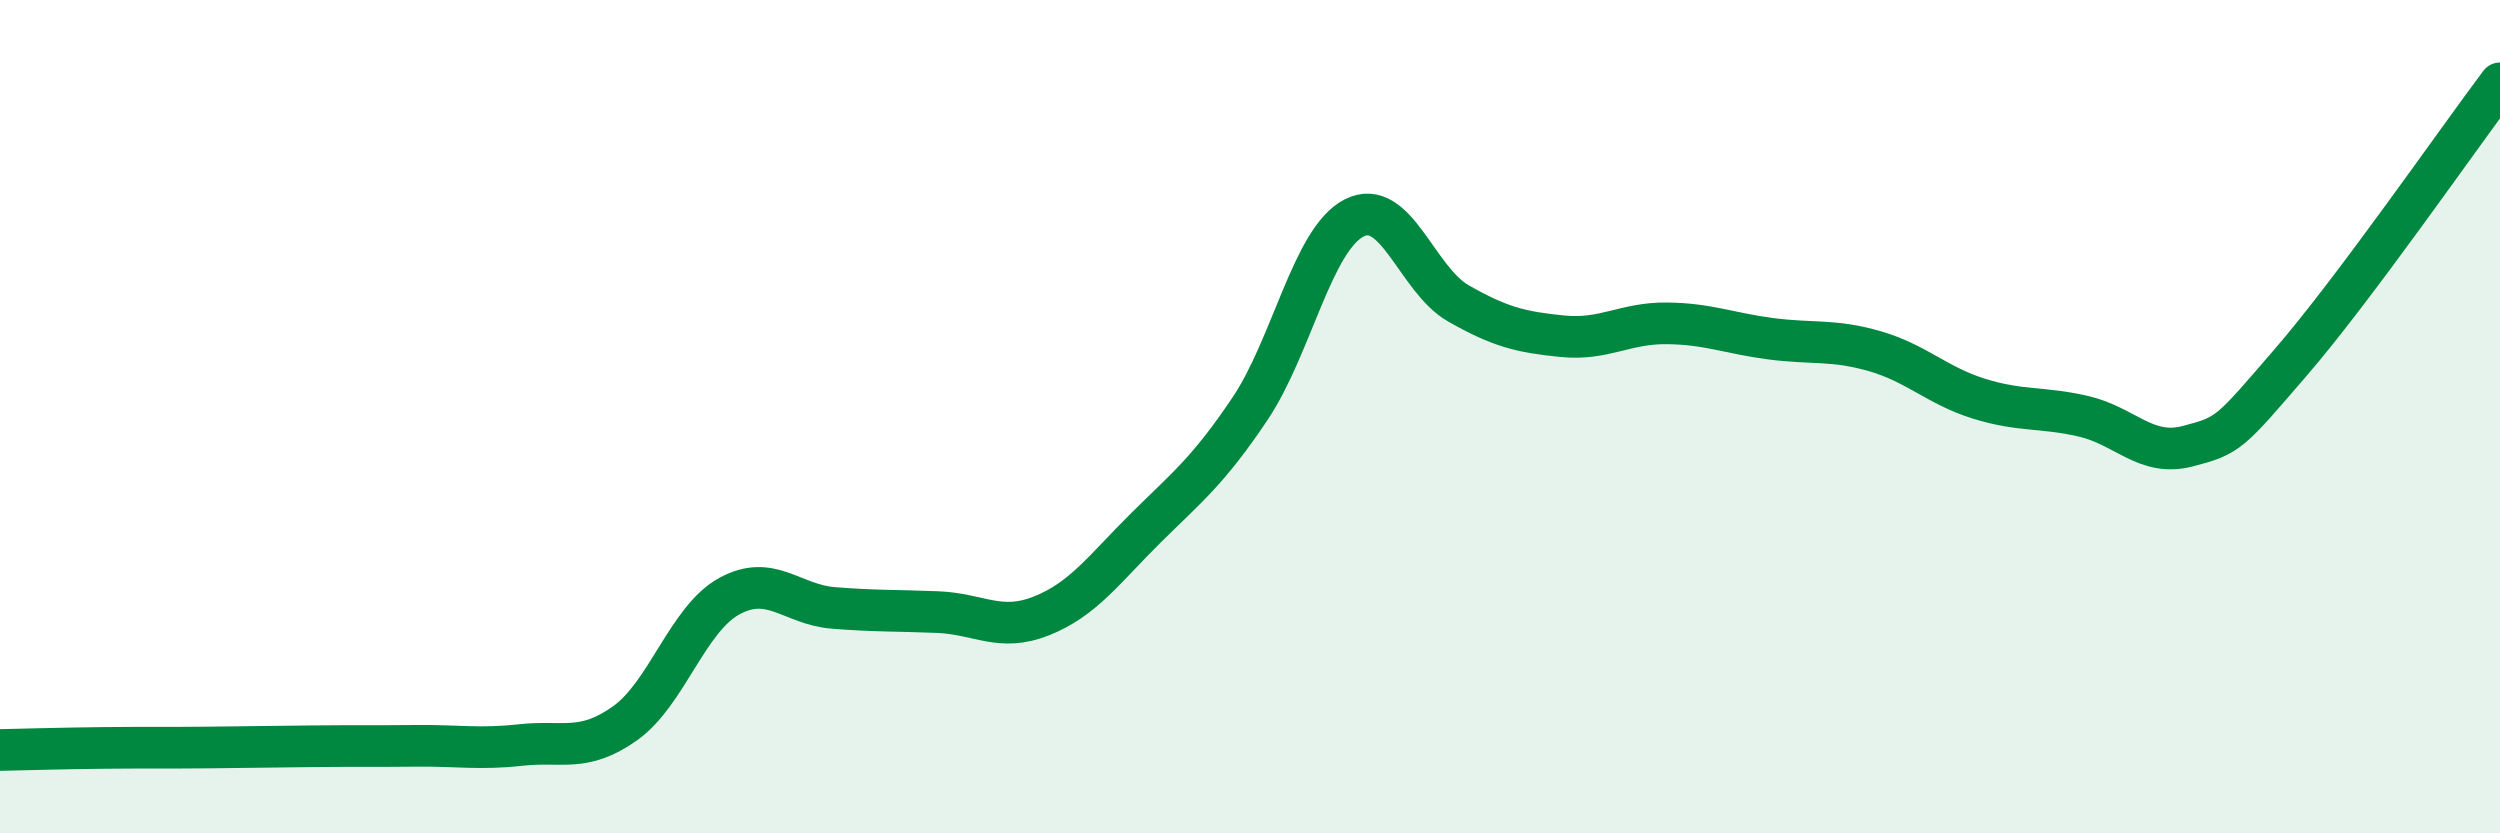 
    <svg width="60" height="20" viewBox="0 0 60 20" xmlns="http://www.w3.org/2000/svg">
      <path
        d="M 0,18 C 0.5,17.99 1.5,17.96 2.5,17.95 C 3.5,17.94 4,17.95 5,17.94 C 6,17.93 6.5,17.92 7.5,17.91 C 8.5,17.9 9,17.91 10,17.9 C 11,17.89 11.5,17.99 12.5,17.88 C 13.5,17.77 14,18.07 15,17.36 C 16,16.65 16.5,14.86 17.5,14.31 C 18.5,13.76 19,14.51 20,14.59 C 21,14.67 21.5,14.65 22.5,14.69 C 23.5,14.73 24,15.18 25,14.78 C 26,14.38 26.5,13.66 27.5,12.67 C 28.5,11.68 29,11.3 30,9.81 C 31,8.32 31.5,5.74 32.5,5.23 C 33.5,4.72 34,6.71 35,7.28 C 36,7.85 36.5,7.97 37.5,8.07 C 38.5,8.17 39,7.75 40,7.76 C 41,7.77 41.5,8 42.5,8.13 C 43.5,8.26 44,8.14 45,8.43 C 46,8.72 46.5,9.26 47.5,9.57 C 48.5,9.88 49,9.76 50,9.99 C 51,10.22 51.5,10.97 52.5,10.71 C 53.5,10.45 53.5,10.41 55,8.67 C 56.5,6.93 59,3.33 60,2L60 20L0 20Z"
        fill="#008740"
        opacity="0.1"
        stroke-linecap="round"
        stroke-linejoin="round"
      />
      <path
        d="M 0,18 C 0.5,17.99 1.5,17.96 2.5,17.95 C 3.5,17.94 4,17.95 5,17.94 C 6,17.93 6.5,17.92 7.5,17.91 C 8.5,17.9 9,17.91 10,17.9 C 11,17.89 11.5,17.99 12.5,17.88 C 13.5,17.77 14,18.07 15,17.36 C 16,16.65 16.5,14.86 17.5,14.31 C 18.5,13.76 19,14.51 20,14.59 C 21,14.67 21.5,14.65 22.5,14.69 C 23.5,14.73 24,15.18 25,14.78 C 26,14.38 26.5,13.66 27.5,12.67 C 28.5,11.68 29,11.3 30,9.81 C 31,8.32 31.5,5.74 32.5,5.23 C 33.5,4.72 34,6.71 35,7.28 C 36,7.85 36.5,7.97 37.5,8.07 C 38.5,8.17 39,7.75 40,7.76 C 41,7.77 41.5,8 42.5,8.13 C 43.5,8.26 44,8.14 45,8.43 C 46,8.72 46.5,9.26 47.5,9.57 C 48.5,9.88 49,9.76 50,9.99 C 51,10.22 51.5,10.97 52.5,10.71 C 53.5,10.45 53.5,10.41 55,8.67 C 56.5,6.93 59,3.33 60,2"
        stroke="#008740"
        stroke-width="1"
        fill="none"
        stroke-linecap="round"
        stroke-linejoin="round"
      />
    </svg>
  